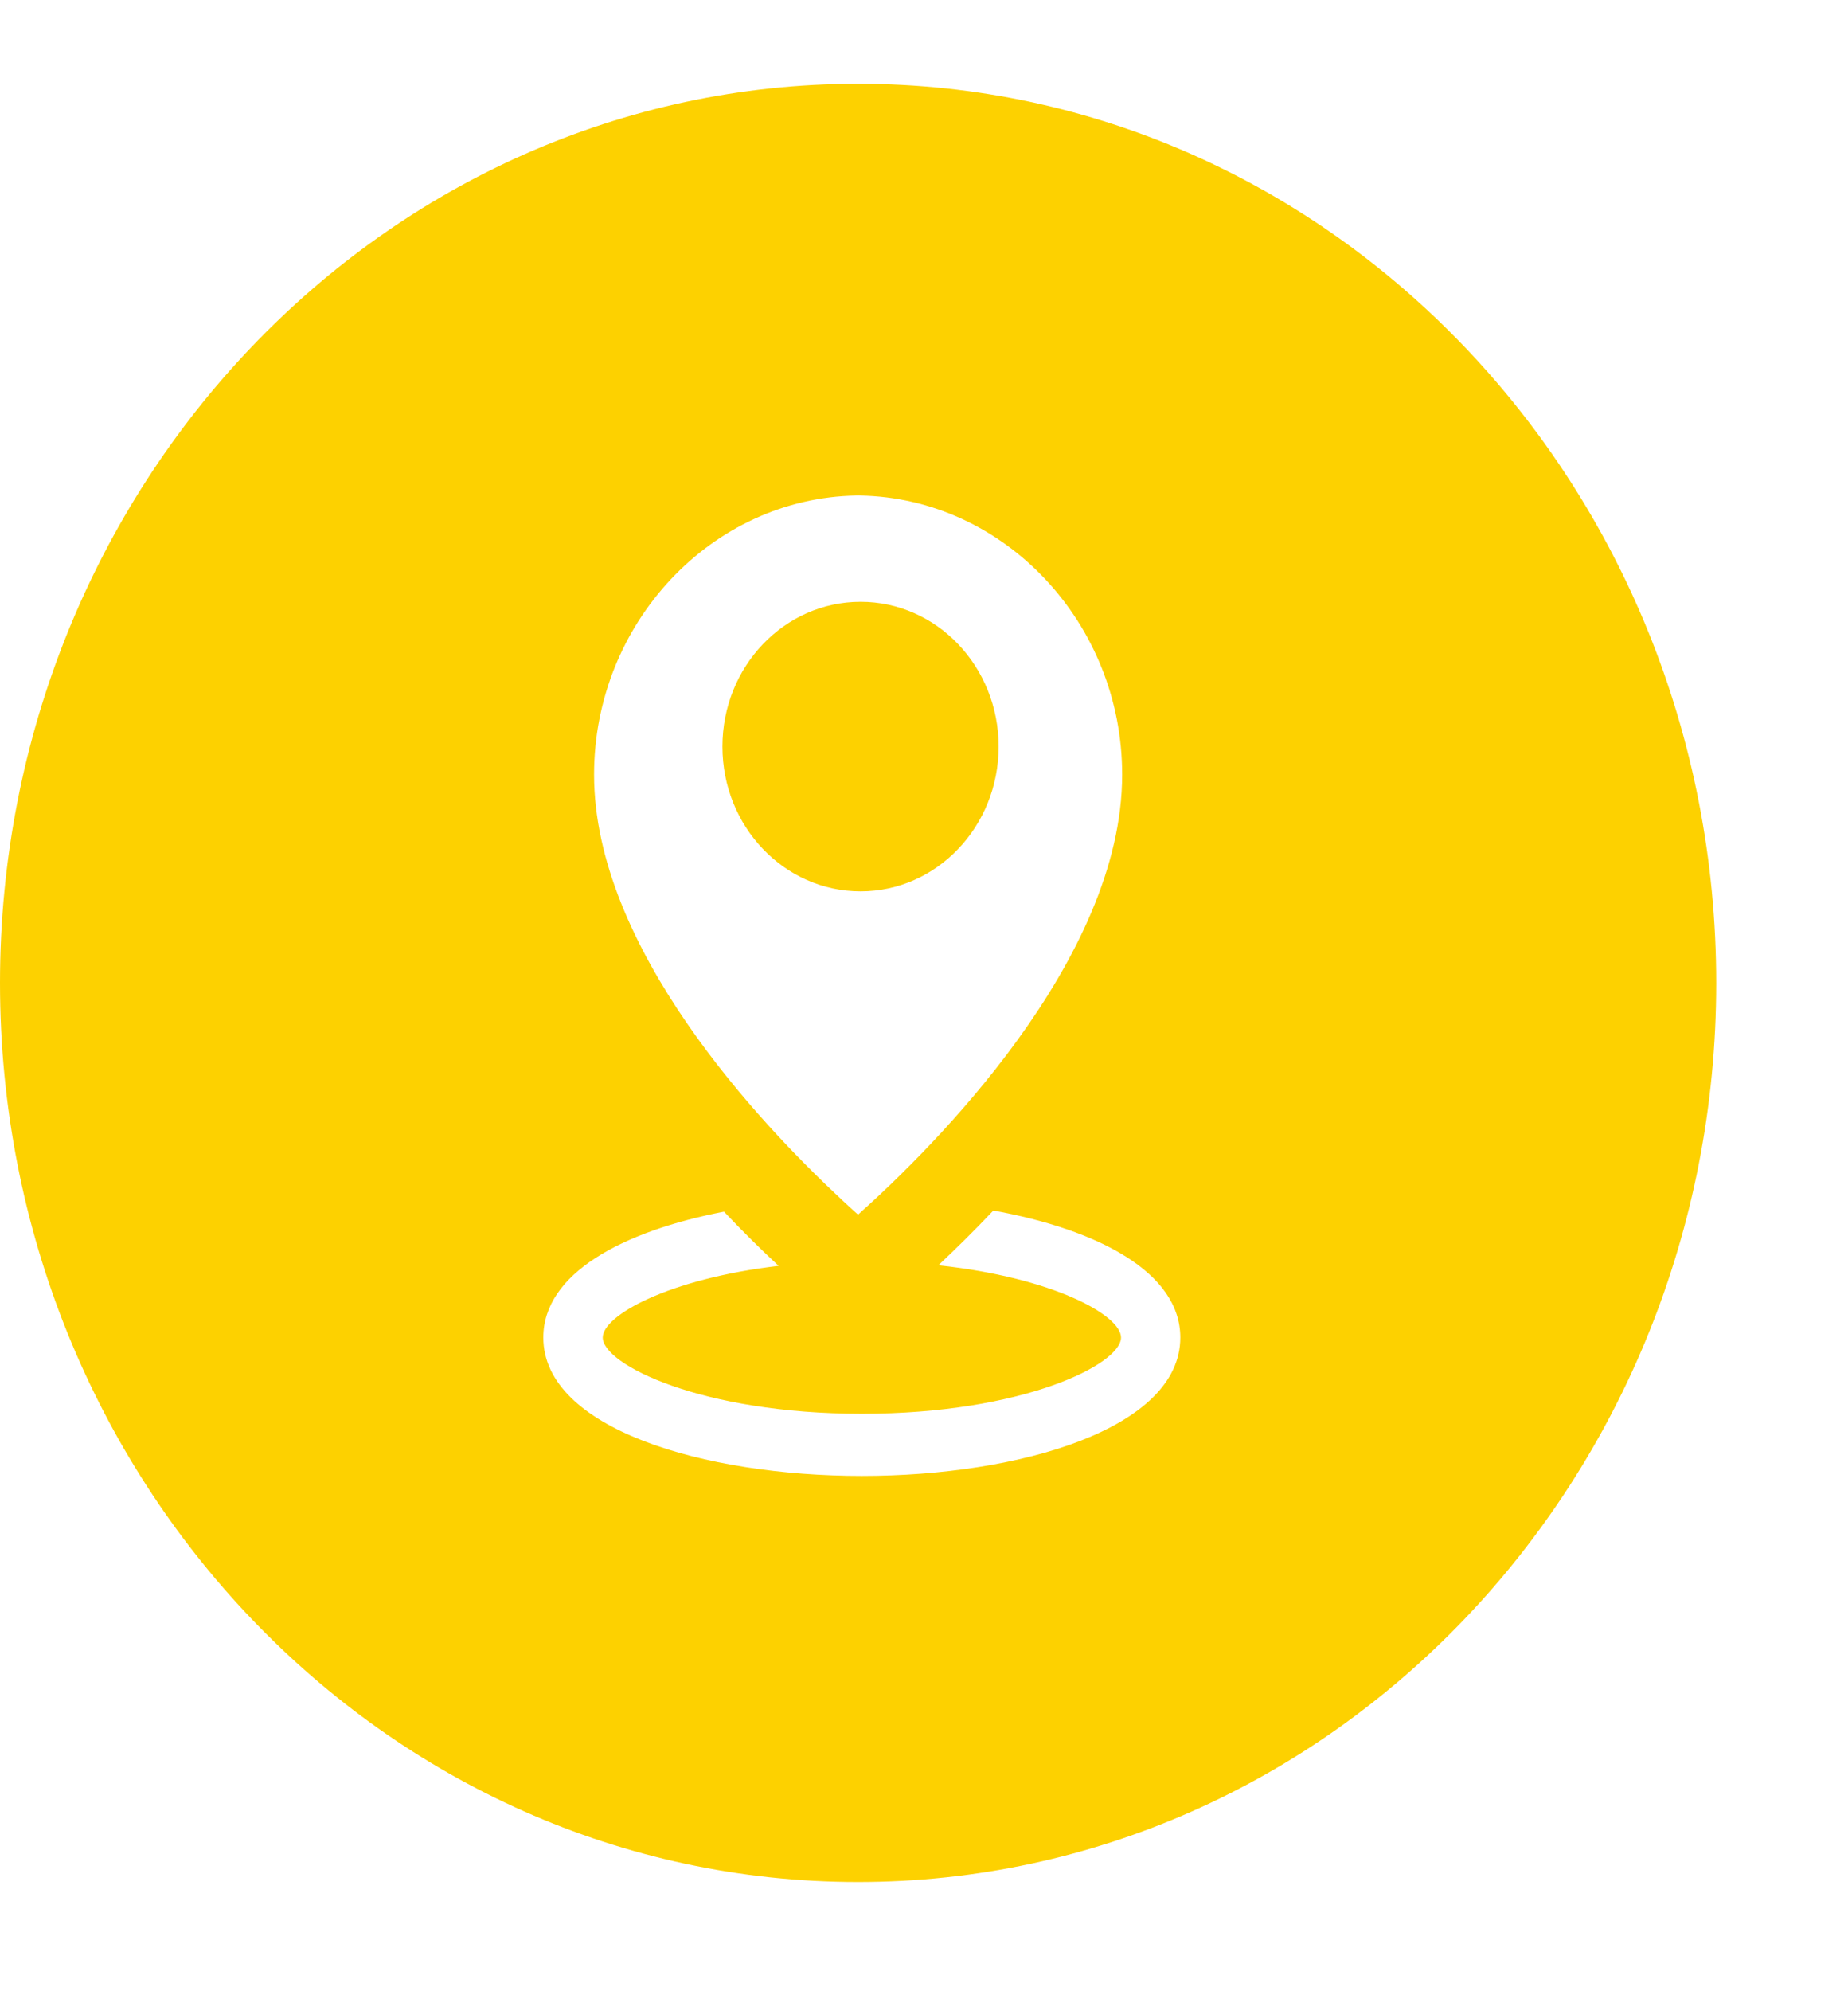 <svg width="13" height="14" viewBox="0 0 13 14" fill="none" xmlns="http://www.w3.org/2000/svg">
<path d="M6.054 6.267C6.59 6.267 7.025 5.811 7.025 5.249C7.025 4.687 6.59 4.231 6.054 4.231C5.517 4.231 5.082 4.687 5.082 5.249C5.082 5.811 5.517 6.267 6.054 6.267Z" fill="#FDD100"/>
<path d="M6.036 0.589C2.703 0.589 0 3.42 0 6.911C0 10.402 2.703 13.232 6.036 13.232C9.37 13.232 12.073 10.402 12.073 6.911C12.073 3.42 9.37 0.589 6.036 0.589ZM6.024 3.484C6.028 3.484 6.032 3.484 6.036 3.483C6.041 3.484 6.045 3.484 6.049 3.484C7.066 3.501 7.894 4.381 7.894 5.446C7.894 6.749 6.565 8.068 6.036 8.54C6.001 8.509 5.962 8.473 5.92 8.434C5.919 8.434 5.919 8.433 5.918 8.432C5.334 7.888 4.179 6.66 4.179 5.446C4.179 4.381 5.007 3.501 6.024 3.484ZM6.063 10.377C4.949 10.377 3.822 10.043 3.822 9.404C3.822 8.955 4.377 8.657 5.093 8.519C5.231 8.665 5.362 8.793 5.477 8.9C4.698 8.992 4.24 9.25 4.24 9.404C4.24 9.593 4.932 9.94 6.063 9.94C7.193 9.94 7.886 9.593 7.886 9.404C7.886 9.247 7.408 8.982 6.601 8.896C6.717 8.787 6.849 8.658 6.988 8.511C7.725 8.645 8.303 8.946 8.303 9.404C8.303 10.043 7.176 10.377 6.063 10.377Z" fill="#FDD100"/>
</svg>
